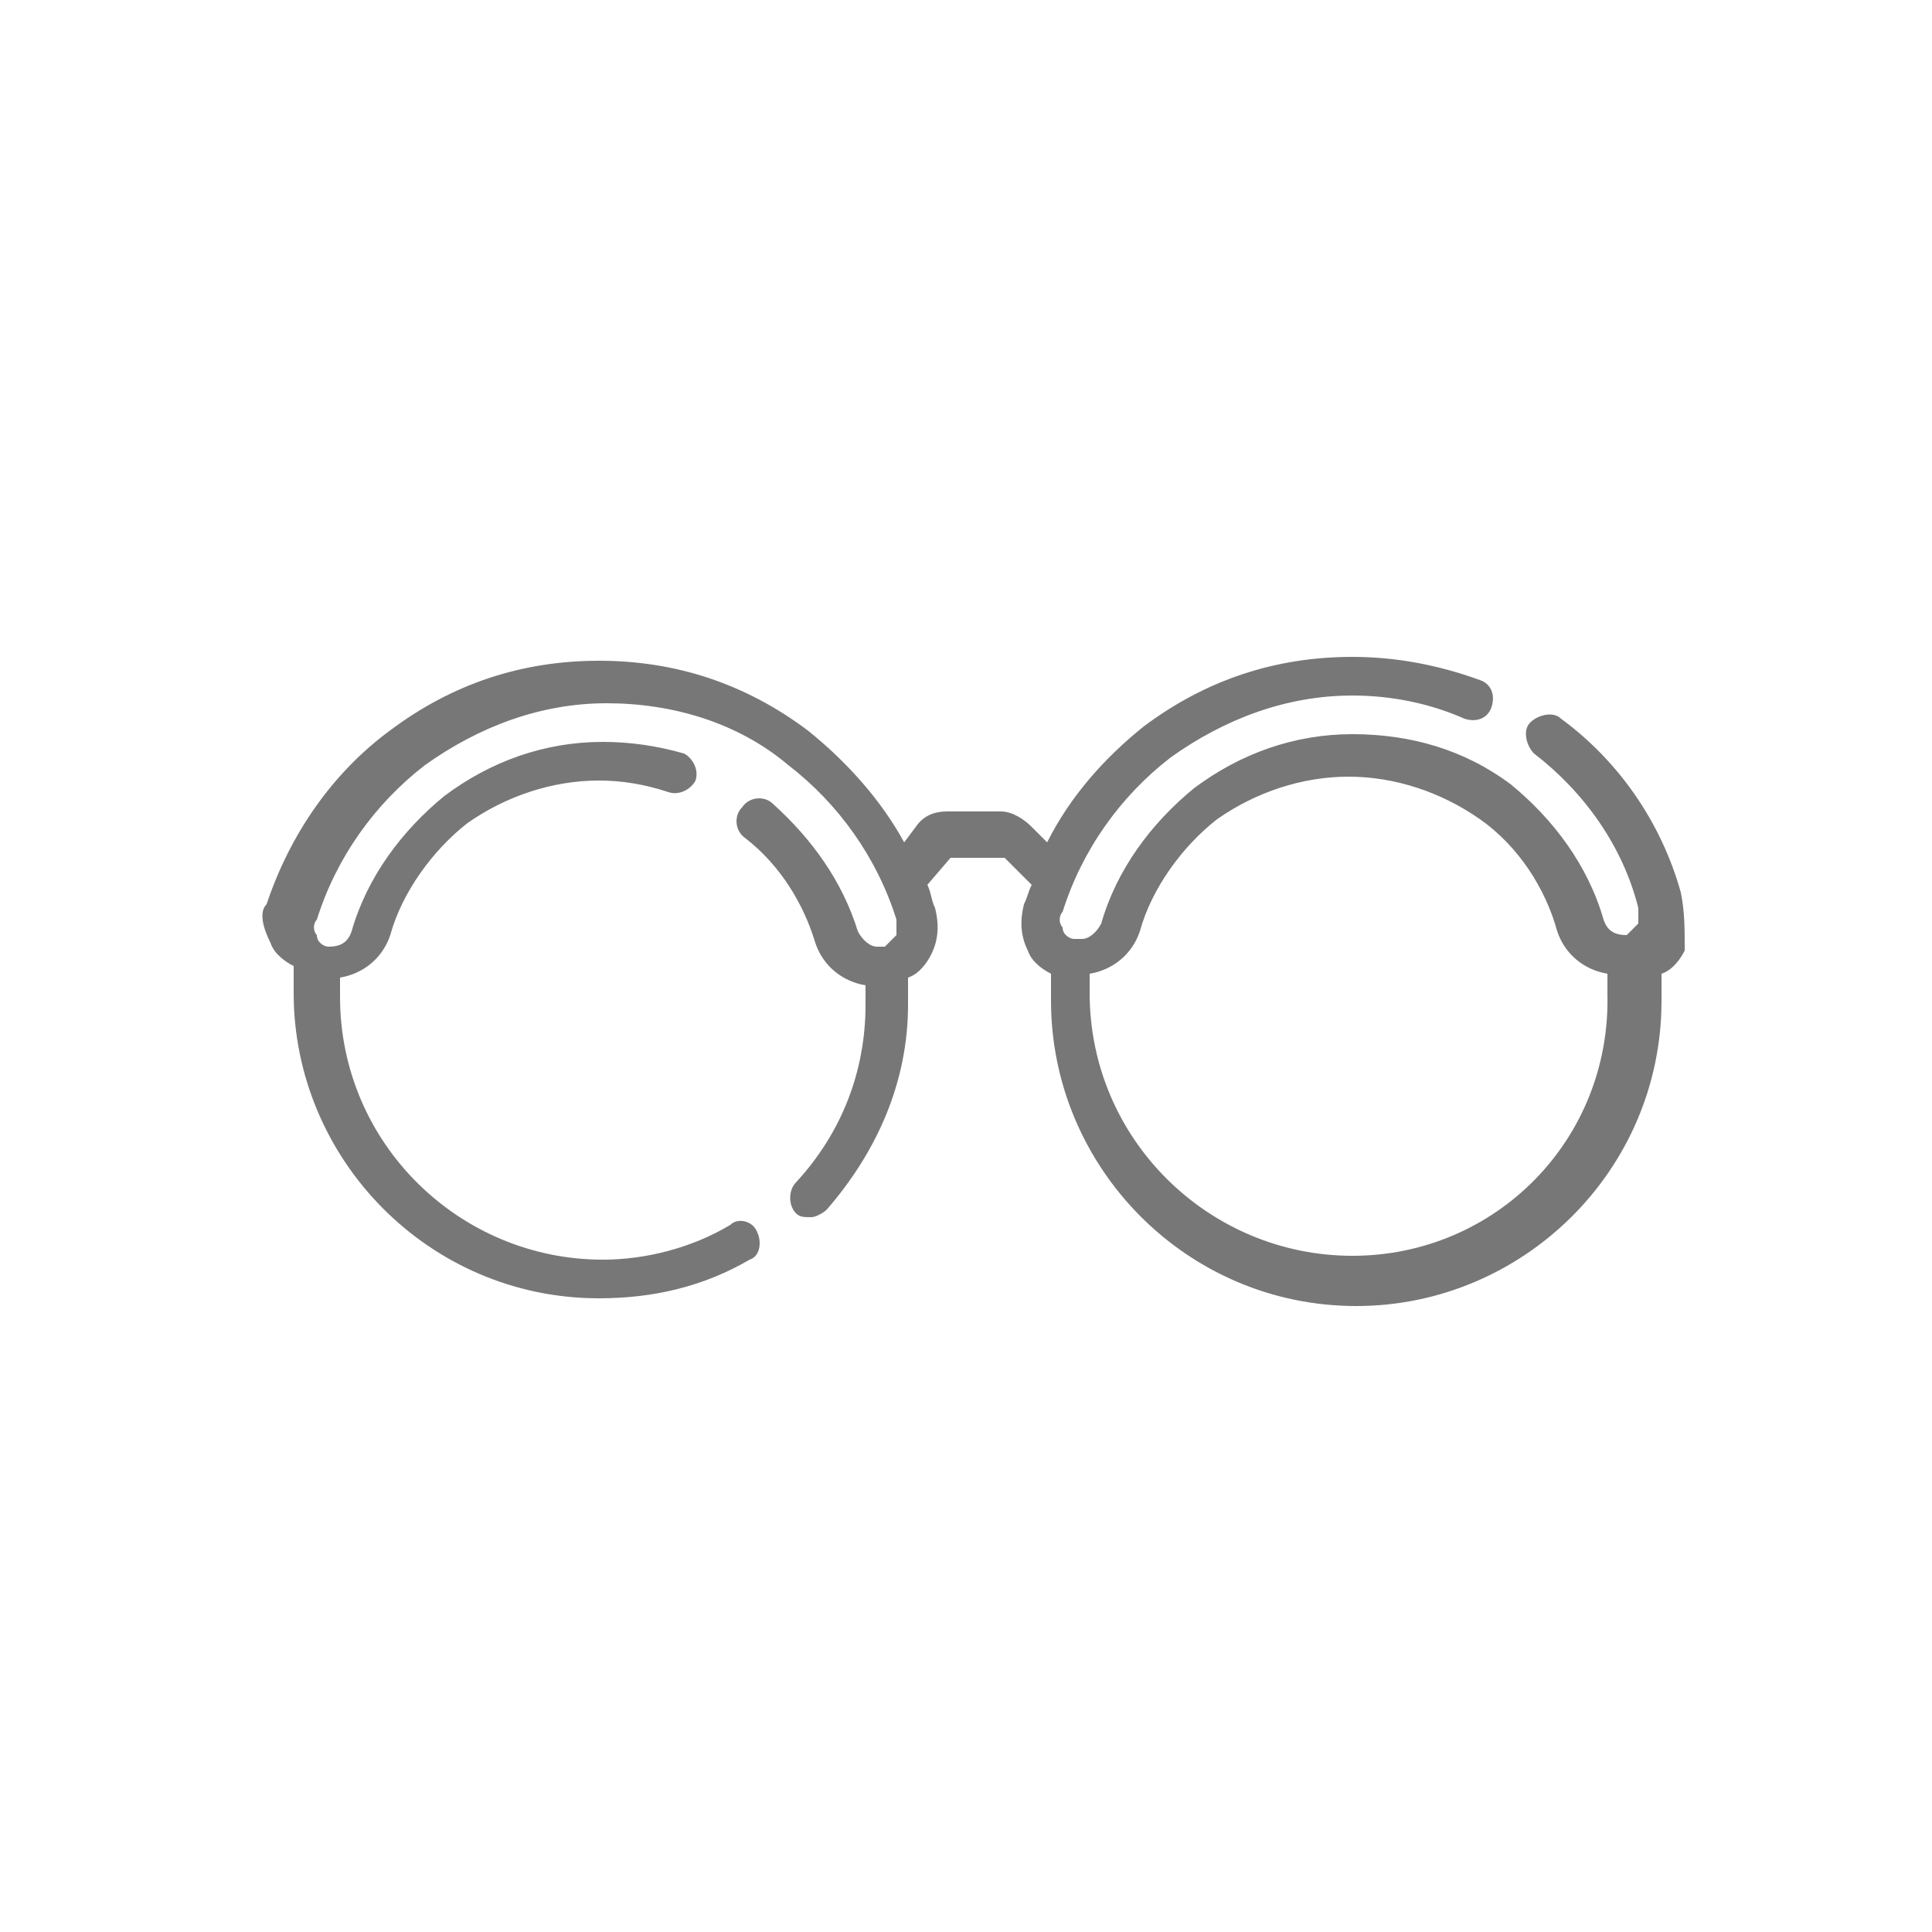 <?xml version="1.0" encoding="utf-8"?>
<!-- Generator: Adobe Illustrator 21.0.2, SVG Export Plug-In . SVG Version: 6.00 Build 0)  -->
<svg version="1.1" id="Capa_1" xmlns="http://www.w3.org/2000/svg" xmlns:xlink="http://www.w3.org/1999/xlink" x="0px" y="0px"
	 viewBox="0 0 50 50" style="enable-background:new 0 0 50 50;" xml:space="preserve">
<style type="text/css">
	.st0{fill:#FFFFFF;}
	.st1{fill:#5BA1CB;}
	.st2{fill:#197490;}
	.st3{fill:#B2B2B2;}
	.st4{fill-rule:evenodd;clip-rule:evenodd;fill:#C43D31;}
	.st5{fill-rule:evenodd;clip-rule:evenodd;fill:#EEC940;}
	.st6{fill-rule:evenodd;clip-rule:evenodd;fill:#FFFFFF;}
	.st7{fill-rule:evenodd;clip-rule:evenodd;fill:#456BAC;}
	.st8{fill-rule:evenodd;clip-rule:evenodd;fill:#4F8852;}
	.st9{fill-rule:evenodd;clip-rule:evenodd;}
	.st10{fill:none;stroke:#197490;stroke-miterlimit:10;}
	.st11{fill:#D8D9DD;}
	.st12{fill:#777777;}
	.st13{fill:#B20053;}
	.st14{fill:#6EAA6F;}
	.st15{fill:none;stroke:#70A83B;stroke-miterlimit:10;}
	.st16{fill:#2D863F;}
	.st17{fill:none;stroke:#B2B2B2;stroke-miterlimit:10;}
	.st18{fill:none;stroke:#040006;stroke-miterlimit:10;}
	.st19{fill:none;stroke:#5BA1CB;stroke-miterlimit:10;}
</style>
<g>
	<g>
		<path class="st12" d="M43.5,23.1c-0.5-1.8-1.6-3.4-3.1-4.5c-0.2-0.2-0.6-0.1-0.8,0.1c-0.2,0.2-0.1,0.6,0.1,0.8
			c1.3,1,2.3,2.4,2.7,4c0,0.1,0,0.3,0,0.4c-0.1,0.1-0.2,0.2-0.3,0.3c0,0,0,0,0,0c0,0,0,0,0,0c-0.3,0-0.5-0.1-0.6-0.4
			c-0.4-1.4-1.3-2.6-2.4-3.5C37.9,19.4,36.5,19,35,19c-1.5,0-2.9,0.5-4.1,1.4c-1.1,0.9-2,2.1-2.4,3.5c-0.1,0.2-0.3,0.4-0.5,0.4
			c-0.1,0-0.1,0-0.2,0c-0.1,0-0.3-0.1-0.3-0.3c-0.1-0.1-0.1-0.3,0-0.4c0.5-1.6,1.5-3,2.8-4c1.4-1,3-1.6,4.7-1.6c1,0,2,0.2,2.9,0.6
			c0.3,0.1,0.6,0,0.7-0.3c0.1-0.3,0-0.6-0.3-0.7c-1.1-0.4-2.2-0.6-3.3-0.6c-2,0-3.8,0.6-5.4,1.8c-1,0.8-1.9,1.8-2.5,3l-0.4-0.4
			c-0.2-0.2-0.5-0.4-0.8-0.4h-1.4c-0.3,0-0.6,0.1-0.8,0.4l-0.3,0.4c-0.6-1.1-1.5-2.1-2.5-2.9c-1.6-1.2-3.4-1.8-5.4-1.8
			s-3.8,0.6-5.4,1.8c-1.5,1.1-2.6,2.7-3.2,4.5C6.7,23.6,6.8,24,7,24.4c0.1,0.3,0.4,0.5,0.6,0.6c0,0.2,0,0.5,0,0.7
			c0,4.3,3.5,7.9,7.9,7.9c1.4,0,2.7-0.3,3.9-1c0.3-0.1,0.3-0.5,0.2-0.7c-0.1-0.3-0.5-0.4-0.7-0.2c-1,0.6-2.2,0.9-3.3,0.9
			c-3.7,0-6.8-3-6.8-6.8c0-0.2,0-0.4,0-0.5c0.6-0.1,1.1-0.5,1.3-1.1c0.3-1.1,1.1-2.2,2-2.9c1-0.7,2.2-1.1,3.4-1.1
			c0.6,0,1.2,0.1,1.8,0.3c0.3,0.1,0.6-0.1,0.7-0.3c0.1-0.3-0.1-0.6-0.3-0.7c-0.7-0.2-1.4-0.3-2.1-0.3c-1.5,0-2.9,0.5-4.1,1.4
			c-1.1,0.9-2,2.1-2.4,3.5c-0.1,0.3-0.3,0.4-0.6,0.4c0,0,0,0,0,0c0,0,0,0,0,0c-0.1,0-0.3-0.1-0.3-0.3c-0.1-0.1-0.1-0.3,0-0.4
			c0.5-1.6,1.5-3,2.8-4c1.4-1,3-1.6,4.7-1.6c1.7,0,3.4,0.5,4.7,1.6c1.3,1,2.3,2.4,2.8,4c0,0.1,0,0.3,0,0.4c-0.1,0.1-0.2,0.2-0.3,0.3
			c-0.1,0-0.1,0-0.2,0c-0.2,0-0.4-0.2-0.5-0.4c-0.4-1.3-1.2-2.4-2.2-3.3c-0.2-0.2-0.6-0.2-0.8,0.1c-0.2,0.2-0.2,0.6,0.1,0.8
			c0.9,0.7,1.5,1.7,1.8,2.7c0.2,0.6,0.7,1,1.3,1.1c0,0.2,0,0.4,0,0.5c0,1.7-0.6,3.3-1.8,4.6c-0.2,0.2-0.2,0.6,0,0.8
			c0.1,0.1,0.2,0.1,0.4,0.1c0.1,0,0.3-0.1,0.4-0.2c1.3-1.5,2.1-3.3,2.1-5.3c0-0.2,0-0.5,0-0.7c0.3-0.1,0.5-0.4,0.6-0.6
			c0.2-0.4,0.2-0.8,0.1-1.2c-0.1-0.2-0.1-0.4-0.2-0.6l0.6-0.7c0,0,0,0,0,0h1.4c0,0,0,0,0,0l0.7,0.7c-0.1,0.2-0.1,0.3-0.2,0.5
			c-0.1,0.4-0.1,0.8,0.1,1.2c0.1,0.3,0.4,0.5,0.6,0.6c0,0.2,0,0.5,0,0.7c0,4.3,3.5,7.9,7.9,7.9c4.3,0,7.9-3.5,7.9-7.9
			c0-0.2,0-0.5,0-0.7c0.3-0.1,0.5-0.4,0.6-0.6C43.6,24,43.6,23.6,43.5,23.1L43.5,23.1z M35,32.5c-3.7,0-6.8-3-6.8-6.8
			c0-0.2,0-0.4,0-0.5c0.6-0.1,1.1-0.5,1.3-1.1c0.3-1.1,1.1-2.2,2-2.9c1-0.7,2.2-1.1,3.4-1.1s2.4,0.4,3.4,1.1c1,0.7,1.7,1.8,2,2.9
			c0.2,0.6,0.7,1,1.3,1.1c0,0.2,0,0.4,0,0.5C41.7,29.5,38.7,32.5,35,32.5L35,32.5z M35,32.5"/>
	</g>
</g>
</svg>
